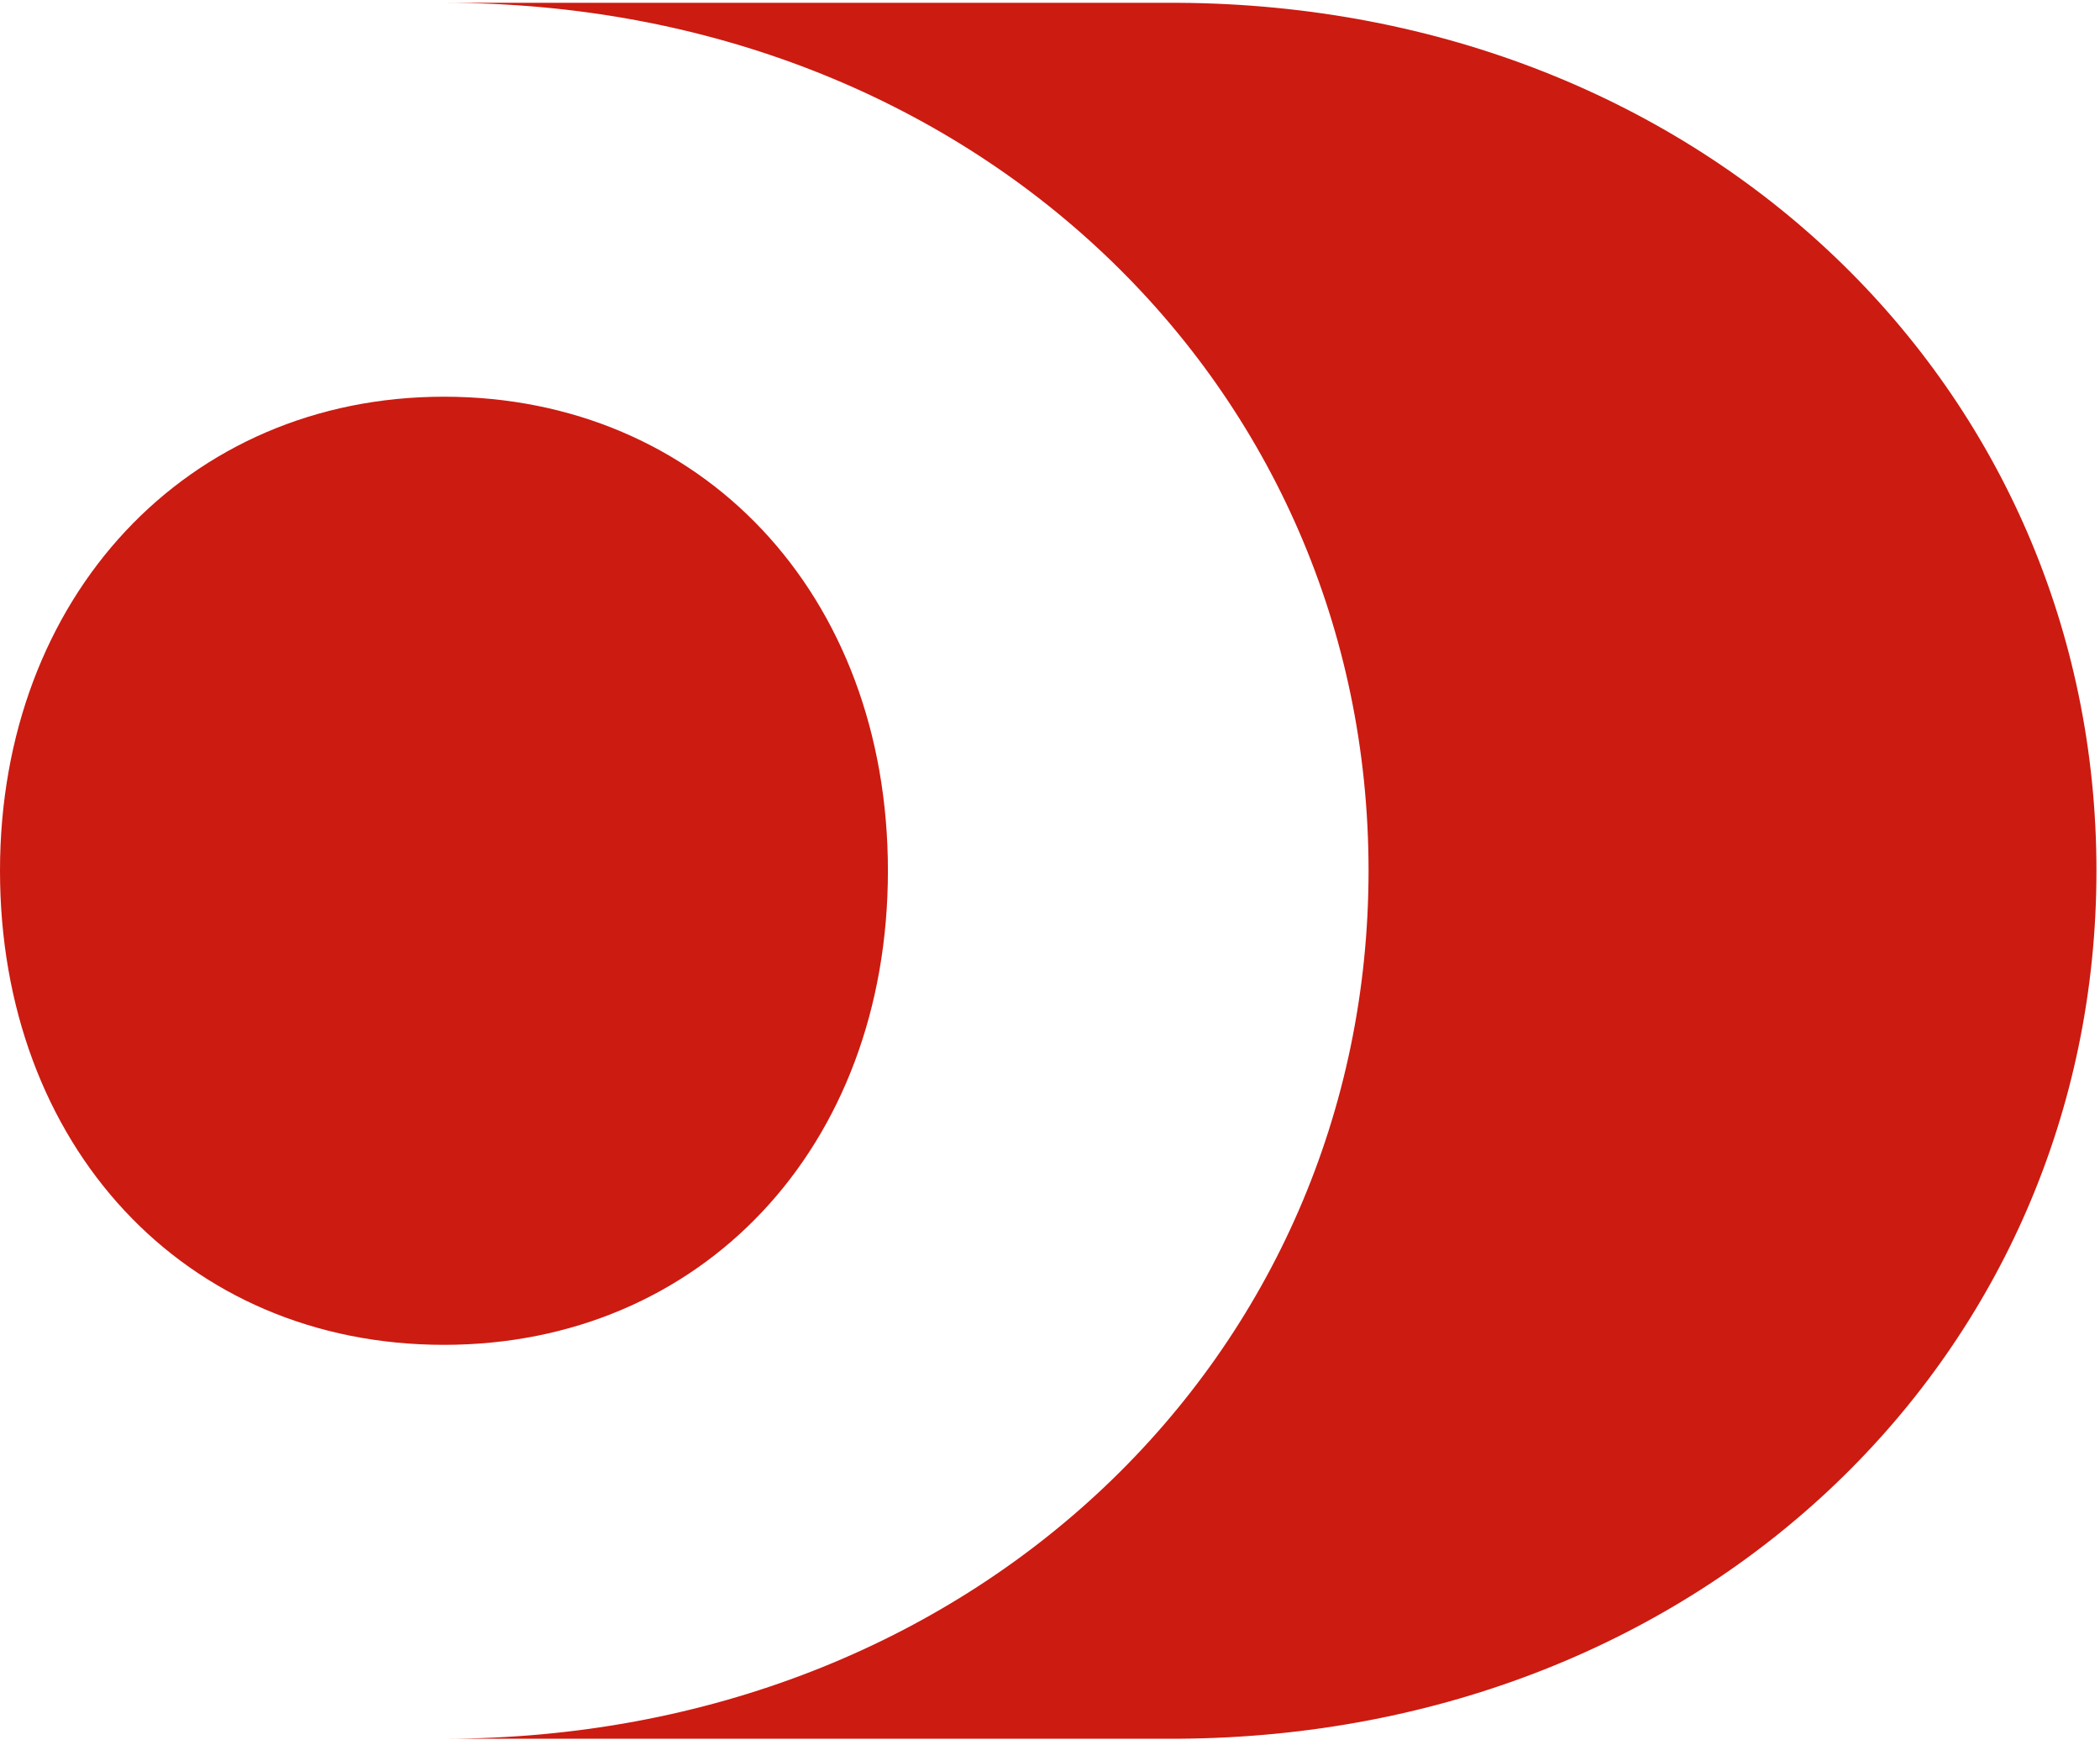 <?xml version="1.0" encoding="UTF-8"?>
<svg xmlns="http://www.w3.org/2000/svg" width="142" height="118" viewBox="0 0 142 118" fill="none">
  <path d="M79.69 0.19H30.02C65.91 0.18 92.54 26.14 92.54 58.86C92.54 91.58 65.91 117.55 30.02 117.55H79.69C115.35 117.32 141.76 91.45 141.76 58.86C141.76 26.27 115.35 0.41 79.69 0.19Z" fill="#CC1B11"></path>
  <path d="M30.02 90.92C47.4 90.92 60.04 77.6 60.04 58.87C60.04 40.14 47.4 26.82 30.02 26.82C12.64 26.82 0 40.36 0 58.87C0 77.38 12.42 90.92 30.02 90.92Z" fill="#CC1B11"></path>
</svg>
